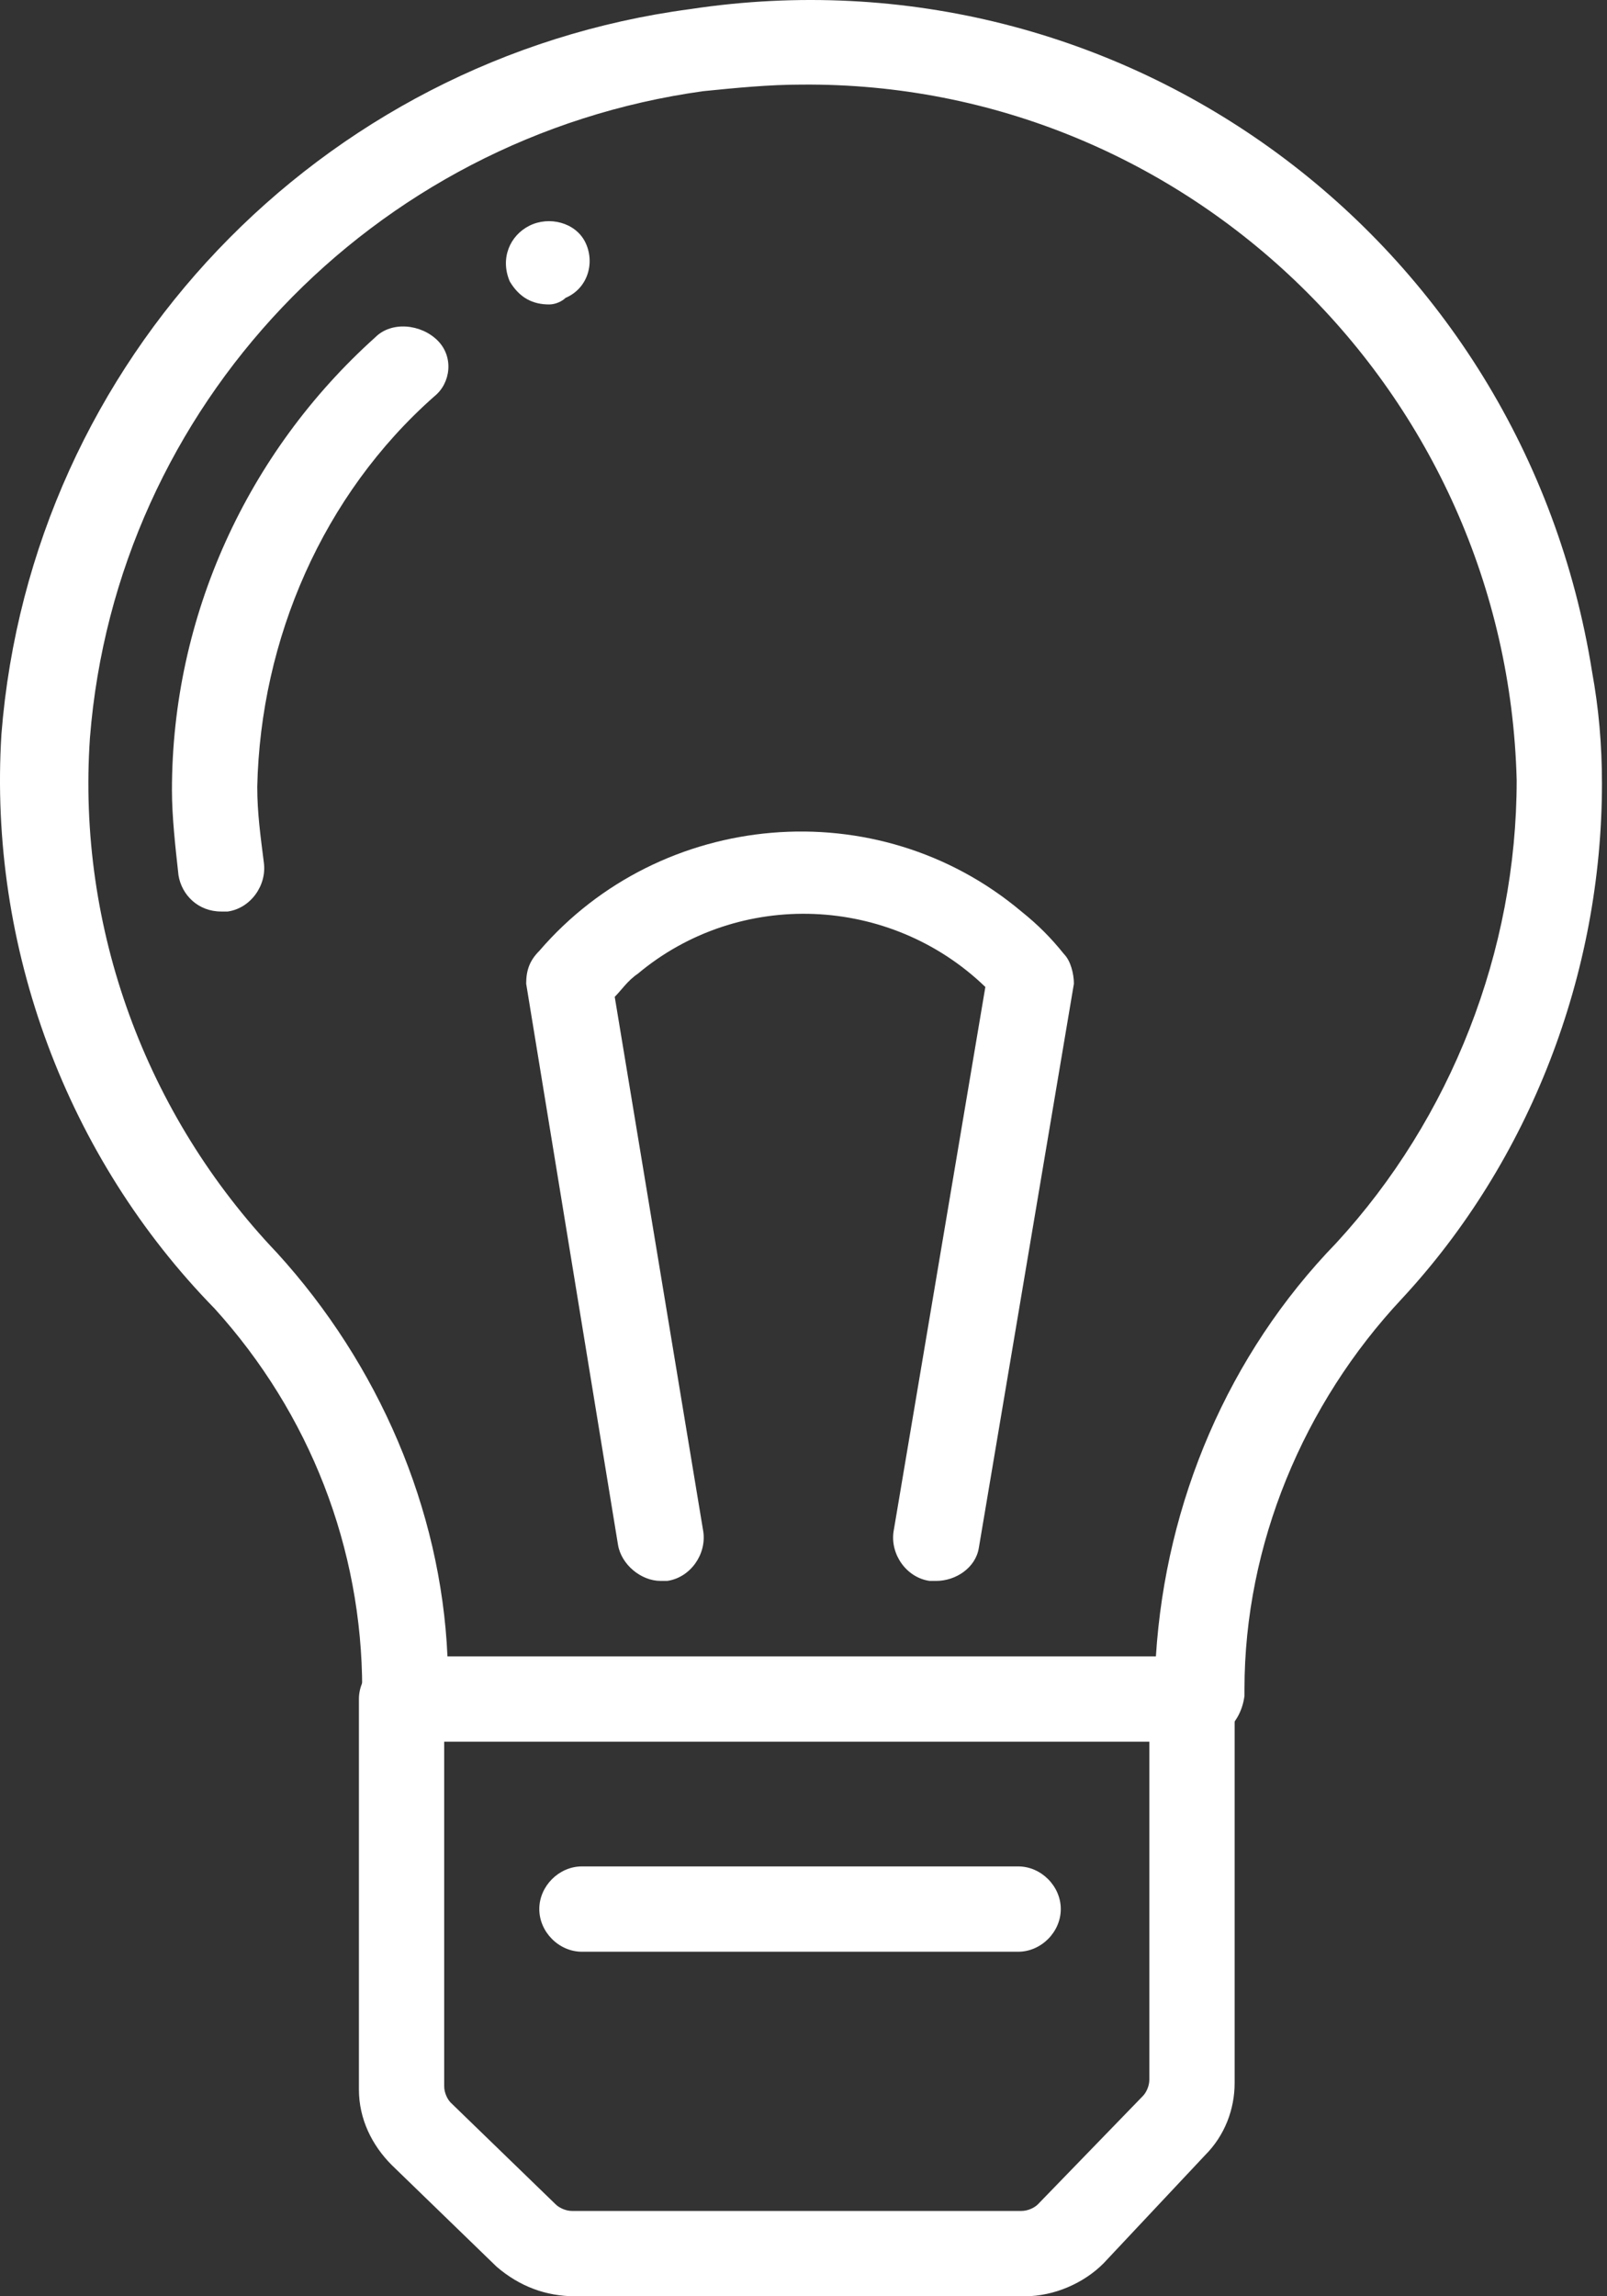 <svg width="49" height="70" viewBox="0 0 49 70" fill="none" xmlns="http://www.w3.org/2000/svg">
<rect x="0" y="0" width="49" height="70" fill="#333333" stroke="none"/>
<path d="M31.245 70H17.544C16.644 70 15.844 69.7 15.144 69.1L11.944 65.999C11.344 65.399 10.944 64.598 10.944 63.698V51.794C10.944 51.094 11.544 50.494 12.244 50.494C12.944 50.494 13.544 51.094 13.544 51.794V63.598C13.544 63.798 13.644 63.998 13.744 64.098L16.944 67.199C17.044 67.299 17.244 67.399 17.444 67.399H31.145C31.345 67.399 31.545 67.299 31.645 67.199L34.845 63.898C34.945 63.798 35.045 63.598 35.045 63.398V51.794C35.045 51.094 35.645 50.494 36.346 50.494C37.045 50.494 37.646 51.094 37.646 51.794V63.498C37.646 64.298 37.346 65.099 36.745 65.699L33.645 69C33.045 69.6 32.145 70 31.245 70Z" fill="white"/>
<path d="M32.445 29.087C32.045 28.587 31.645 28.187 31.145 27.787C26.745 24.086 20.144 24.686 16.444 28.987C16.144 29.287 16.044 29.587 16.044 29.988L18.844 47.093C18.944 47.693 19.544 48.193 20.144 48.193H20.344C21.044 48.093 21.544 47.393 21.445 46.693L18.744 30.388C18.944 30.188 19.144 29.887 19.444 29.687C22.545 27.087 27.145 27.287 30.045 30.087L27.245 46.693C27.145 47.393 27.645 48.093 28.345 48.193H28.545C29.145 48.193 29.745 47.793 29.845 47.193L32.745 29.988C32.745 29.687 32.645 29.287 32.445 29.087Z" fill="white"/>
<path d="M36.446 53.095H12.344C11.644 53.095 11.044 52.495 11.044 51.794V51.494C11.044 47.193 9.444 43.092 6.544 39.891C2.043 35.289 -0.357 28.887 0.043 22.385C0.943 10.982 9.744 1.779 21.044 0.278C34.245 -1.722 46.446 7.28 48.546 20.485C48.746 21.585 48.846 22.685 48.846 23.886C48.846 29.687 46.646 35.389 42.746 39.59C39.746 42.791 37.946 47.093 37.946 51.494V51.694C37.846 52.495 37.245 53.095 36.446 53.095C36.545 53.095 36.545 53.095 36.446 53.095ZM13.644 50.494H35.245C35.545 45.792 37.446 41.291 40.746 37.89C44.246 34.089 46.246 28.987 46.246 23.785C45.946 11.982 36.245 2.479 24.445 2.579C23.445 2.579 22.445 2.679 21.445 2.779C11.344 4.179 3.543 12.382 2.743 22.485C2.343 28.287 4.443 33.989 8.444 38.19C11.544 41.591 13.444 45.992 13.644 50.494Z" fill="white"/>
<path d="M31.045 59.497H17.744C17.044 59.497 16.444 58.897 16.444 58.196C16.444 57.496 17.044 56.896 17.744 56.896H31.045C31.745 56.896 32.345 57.496 32.345 58.196C32.345 58.897 31.745 59.497 31.045 59.497Z" fill="white"/>
<path d="M16.744 9.281C16.244 9.281 15.844 9.081 15.544 8.581C15.244 7.881 15.544 7.18 16.144 6.88C16.744 6.58 17.544 6.78 17.844 7.38C18.144 7.981 17.944 8.781 17.244 9.081C17.144 9.181 16.944 9.281 16.744 9.281Z" fill="white"/>
<path d="M6.744 27.787C6.044 27.787 5.543 27.287 5.443 26.686C5.343 25.786 5.243 24.886 5.243 24.085C5.243 18.784 7.544 13.782 11.444 10.281C11.944 9.781 12.844 9.881 13.344 10.381C13.844 10.881 13.744 11.682 13.244 12.082C9.844 15.083 7.944 19.484 7.844 23.985C7.844 24.786 7.944 25.486 8.044 26.286C8.144 26.986 7.644 27.687 6.944 27.787H6.744Z" fill="white"/>
</svg>
